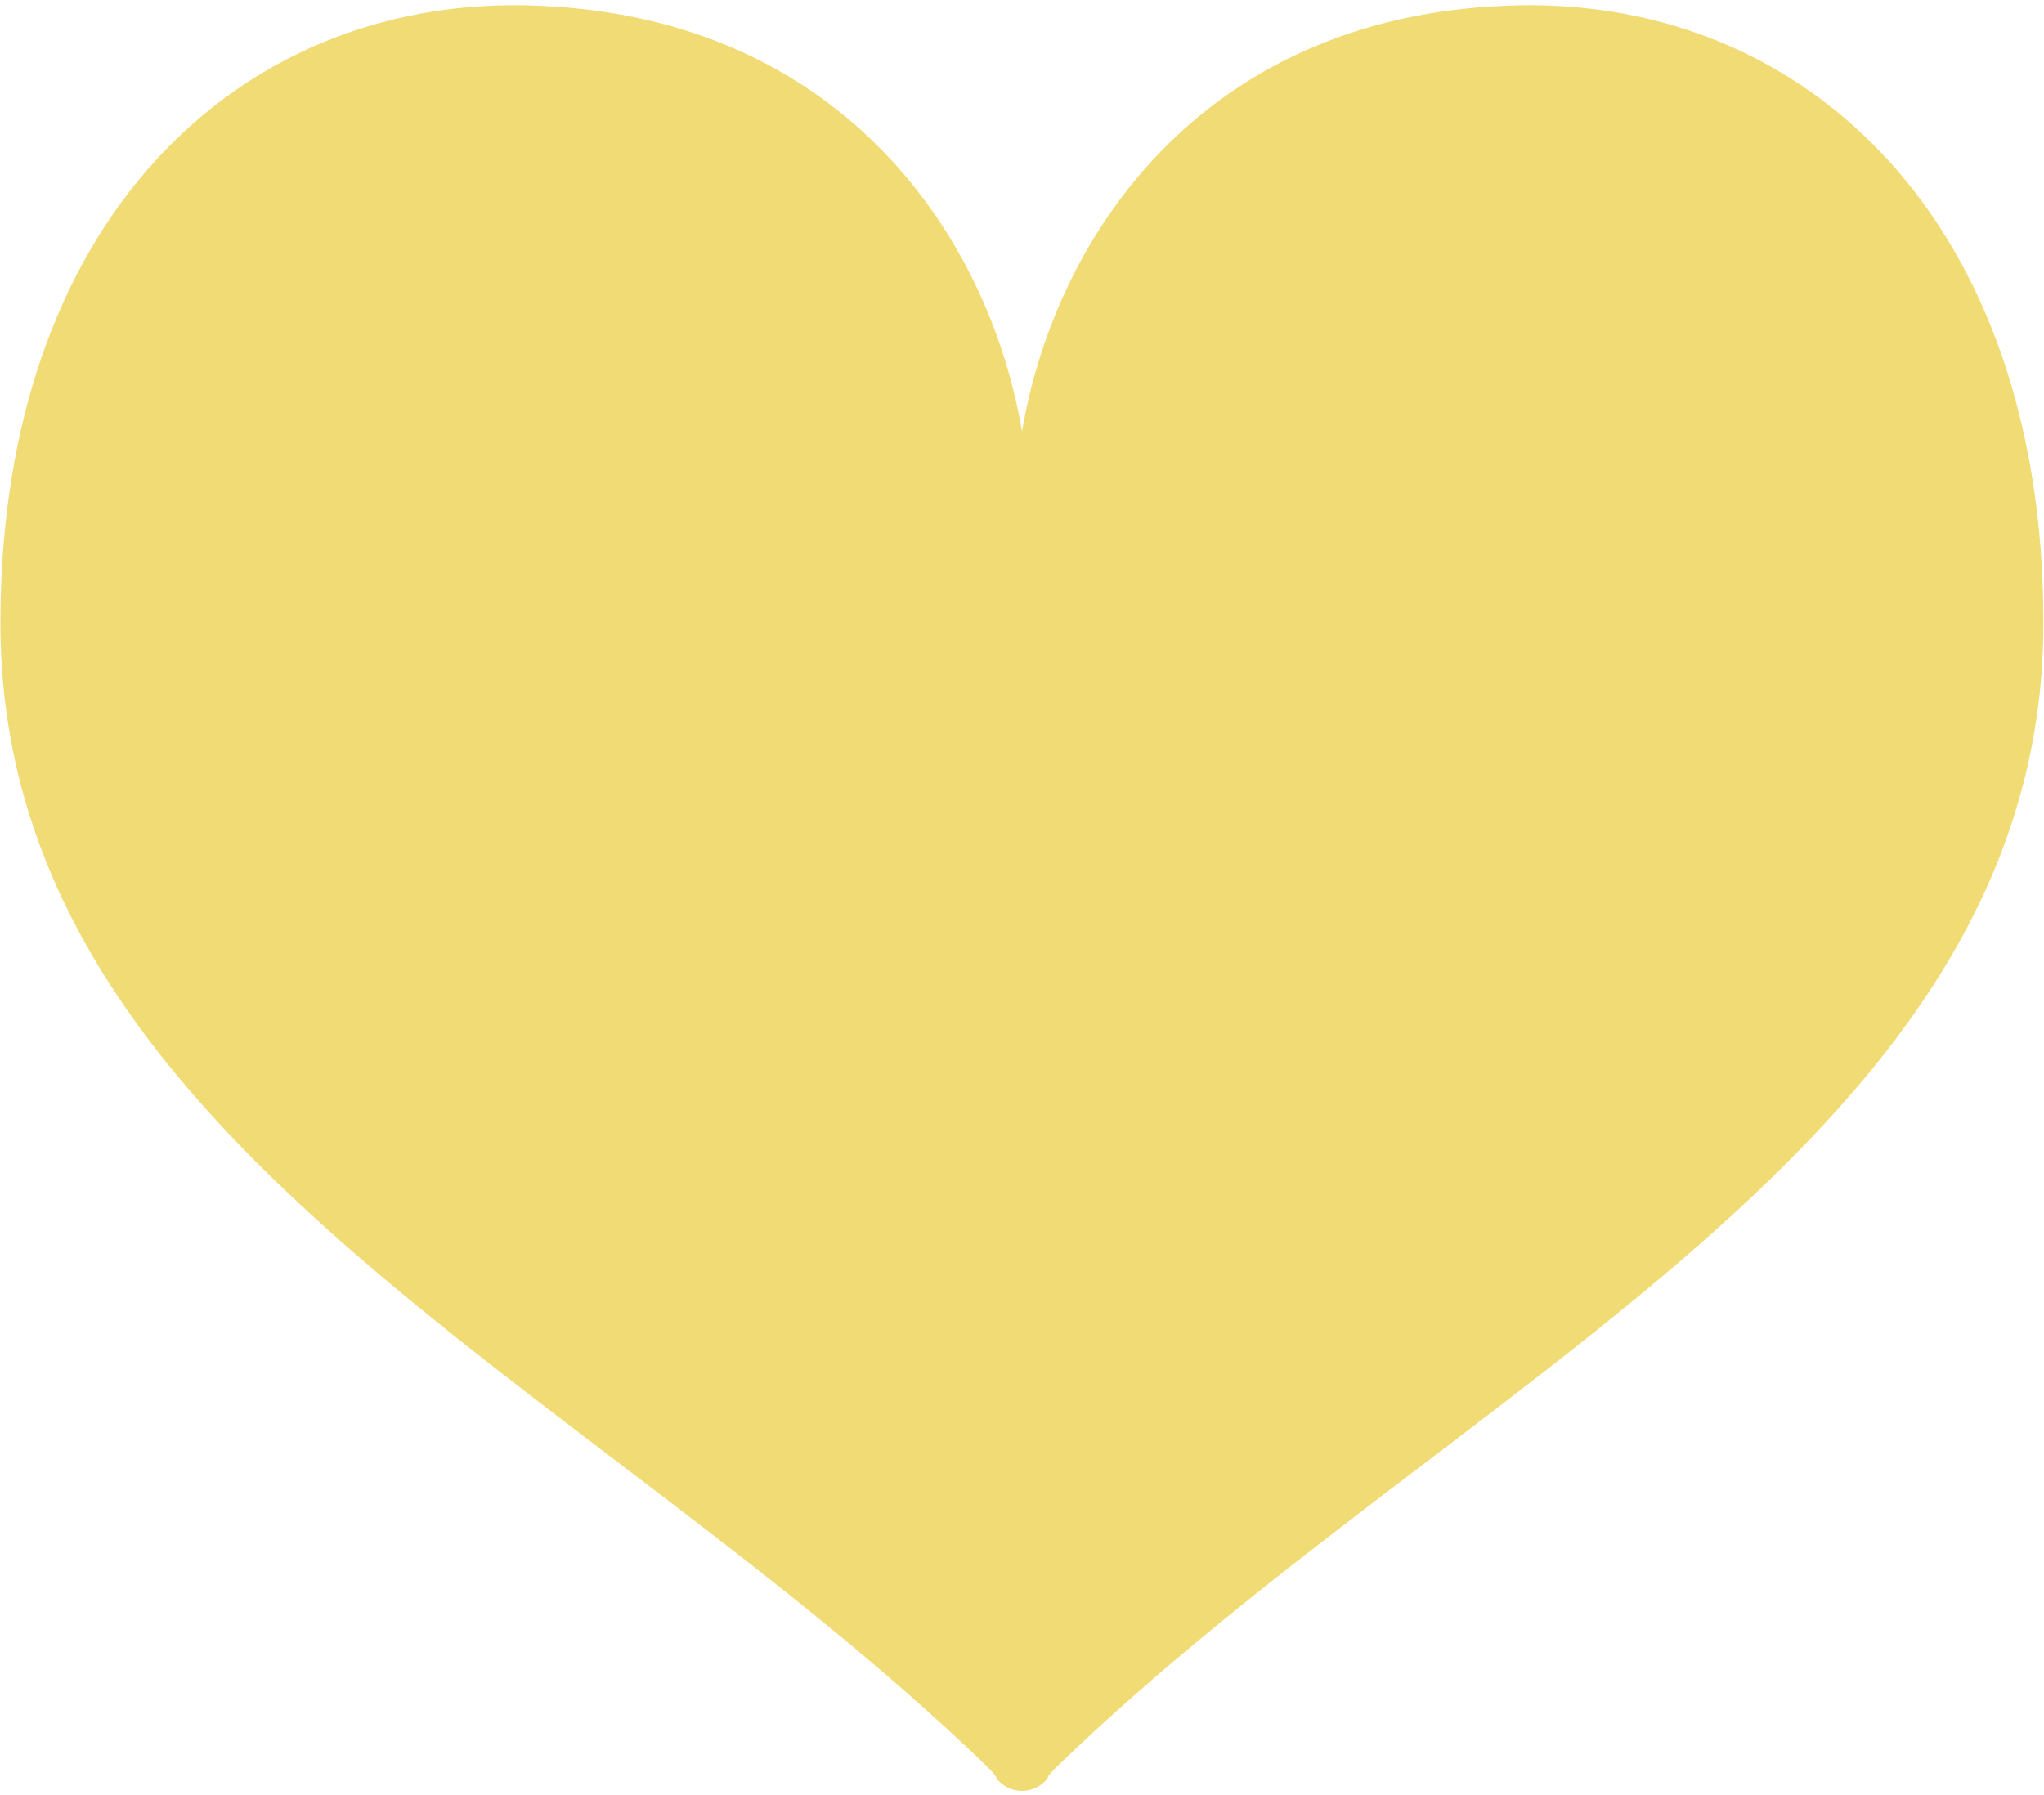 <svg xmlns="http://www.w3.org/2000/svg" data-name="レイヤー 1" viewBox="0 0 100 87.84"><path d="M74.33.26C59.1.55 51.65 11.33 50 21.12 48.35 11.33 40.9.55 25.67.26 11.63-.01.02 10.79.02 30.49c0 25.3 28.62 36.99 48.19 55.88.68.66.52.64.52.64.32.4.78.63 1.27.63s.95-.23 1.27-.63c0 0-.16.02.52-.64 19.57-18.9 48.18-30.58 48.18-55.88.01-19.7-11.6-30.5-25.64-30.23" style="fill:#f1db75"/></svg>